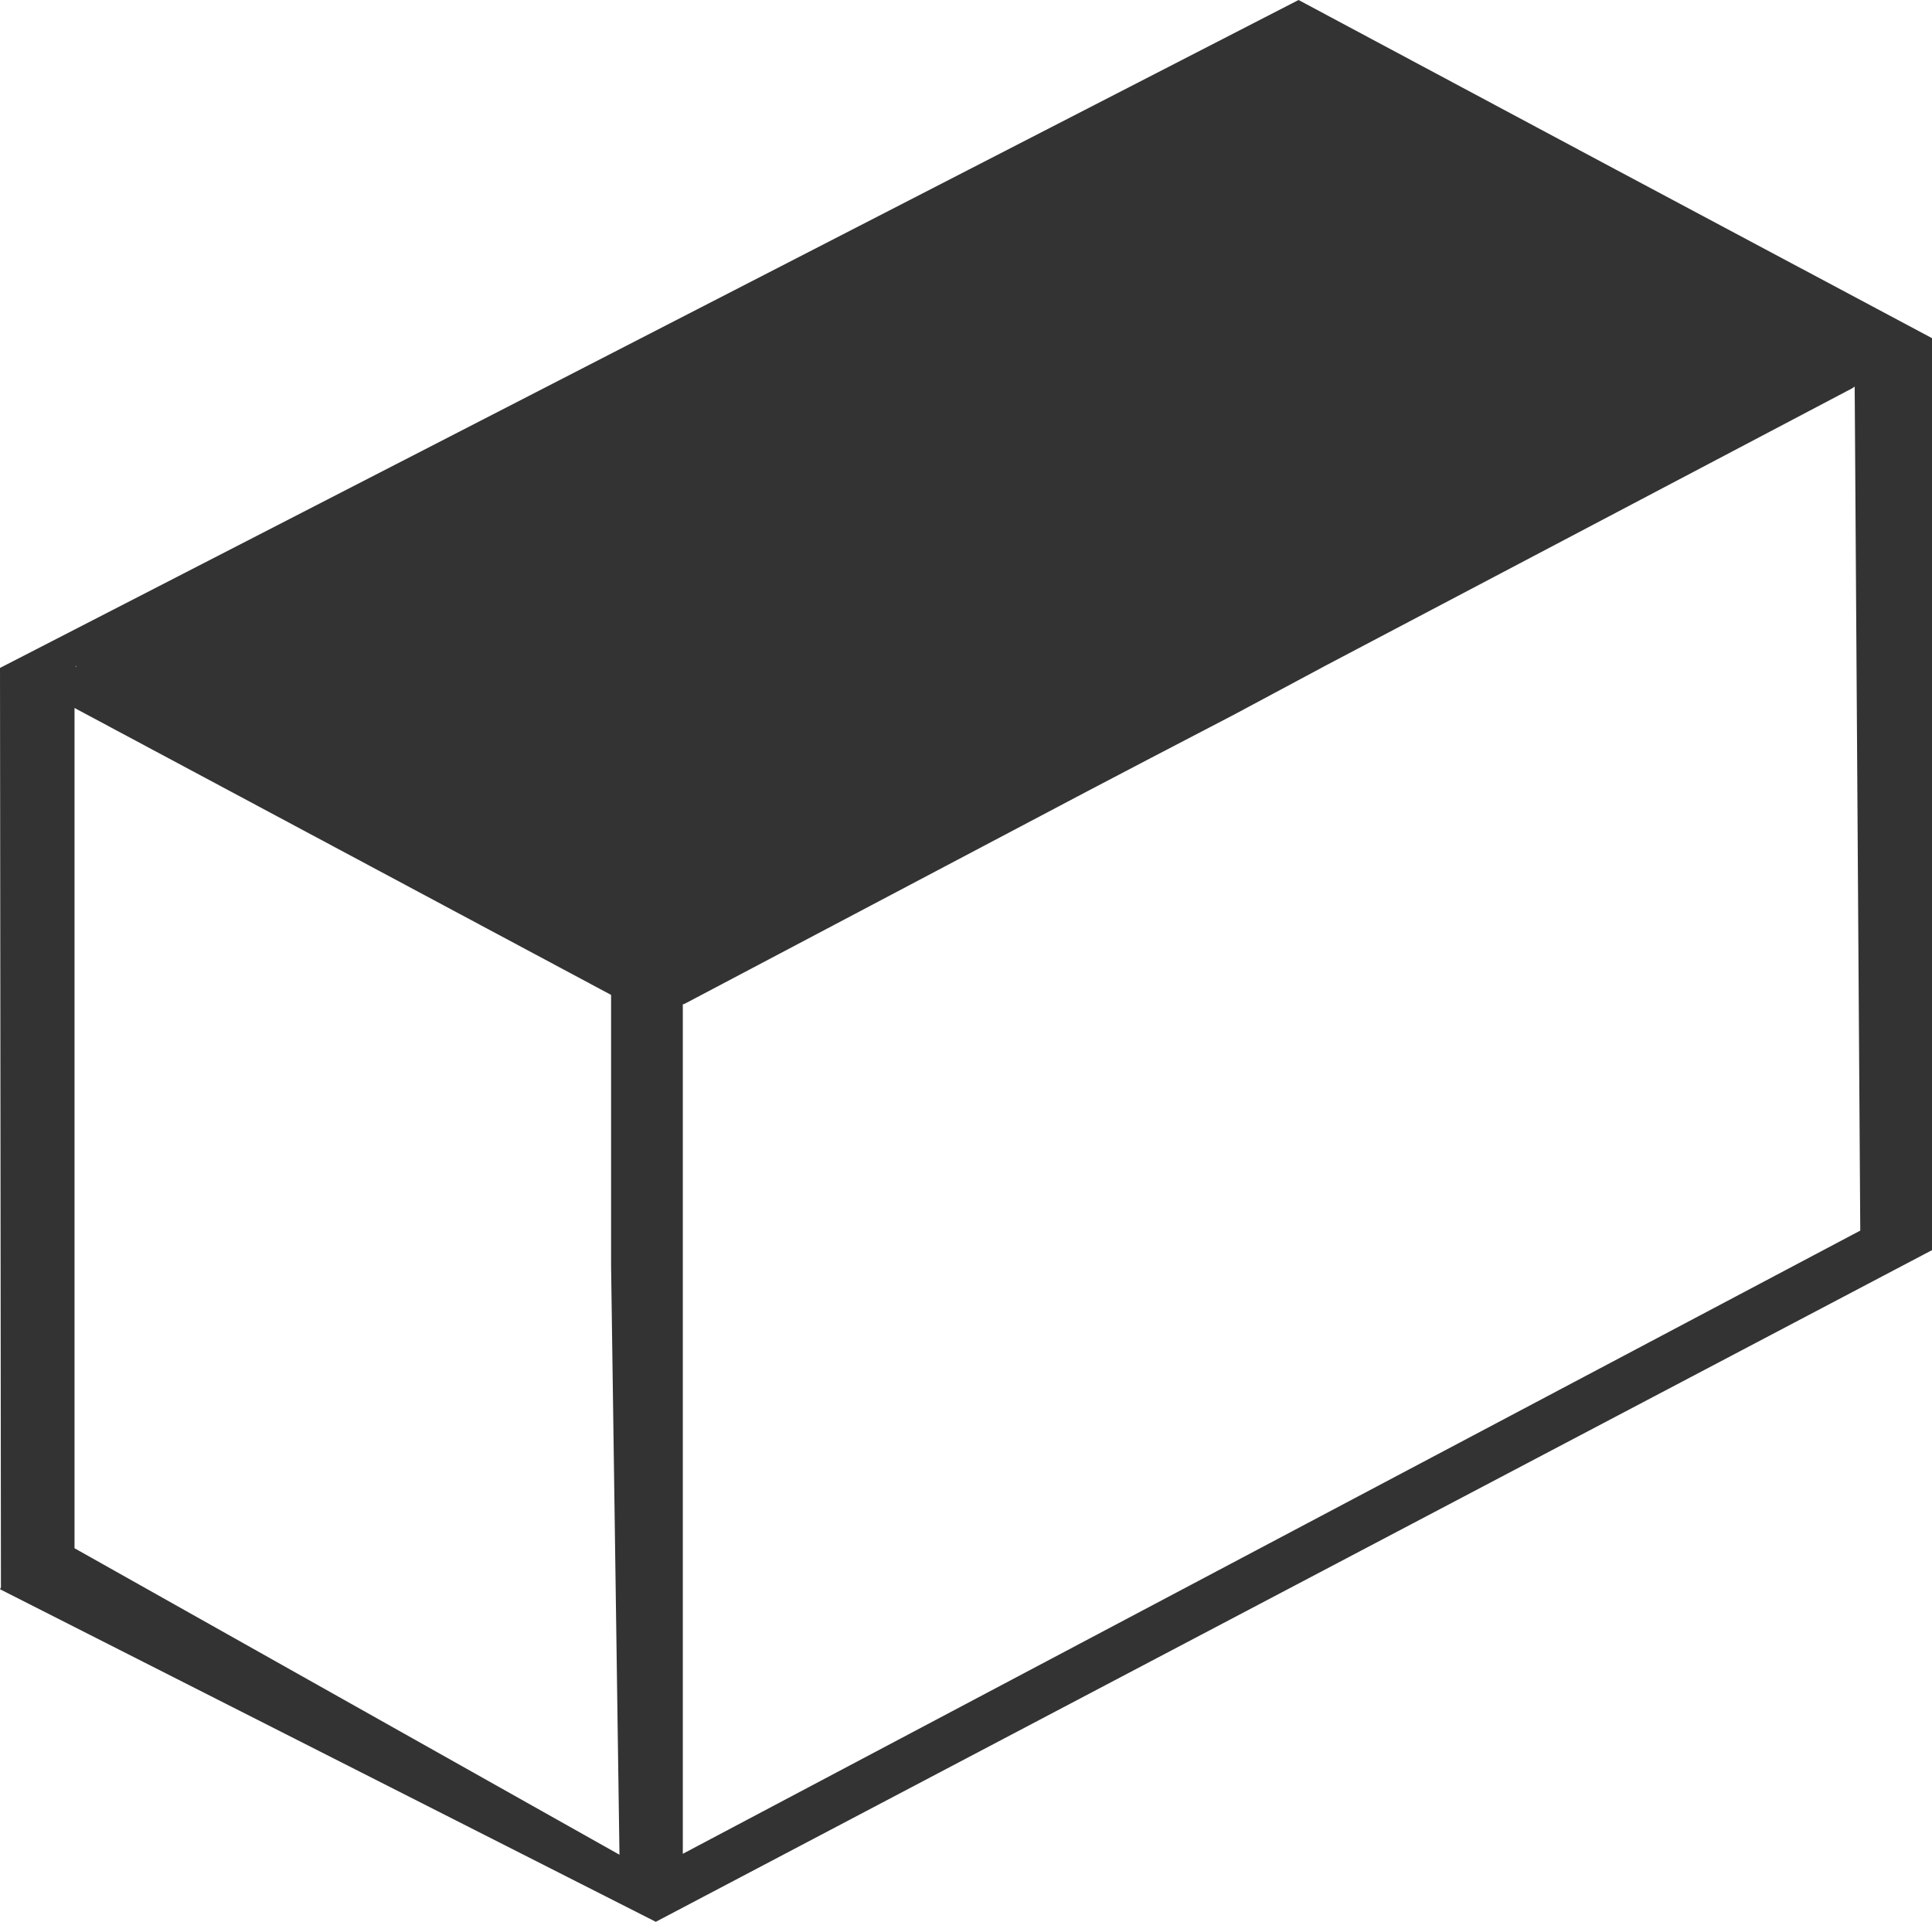 <?xml version="1.0" encoding="UTF-8" standalone="no"?>
<svg xmlns:xlink="http://www.w3.org/1999/xlink" height="103.15px" width="103.7px" xmlns="http://www.w3.org/2000/svg">
  <g transform="matrix(1.0, 0.0, 0.0, 1.0, 51.85, 51.55)">
    <path d="M19.35 -15.85 L14.4 -13.2 9.7 -10.75 6.55 -9.1 -15.05 2.3 -15.15 2.35 -15.2 2.35 -15.2 47.95 48.0 14.5 47.7 -30.8 47.55 -30.7 19.35 -15.85 M51.85 -33.4 L51.85 15.55 29.05 27.55 -16.65 51.6 -51.85 33.75 -51.8 33.65 -51.85 -15.7 17.85 -51.55 Q34.85 -42.45 51.85 -33.4 M-19.05 16.4 L-19.05 1.85 -47.85 -13.55 -47.85 31.55 -18.6 48.0 -19.05 16.4 -19.95 16.9 -19.05 16.4 M-47.75 -15.75 L-47.75 -15.8 -47.8 -15.8 -47.75 -15.75" fill="#333333" fill-rule="evenodd" stroke="none"/>
  </g>
</svg>
